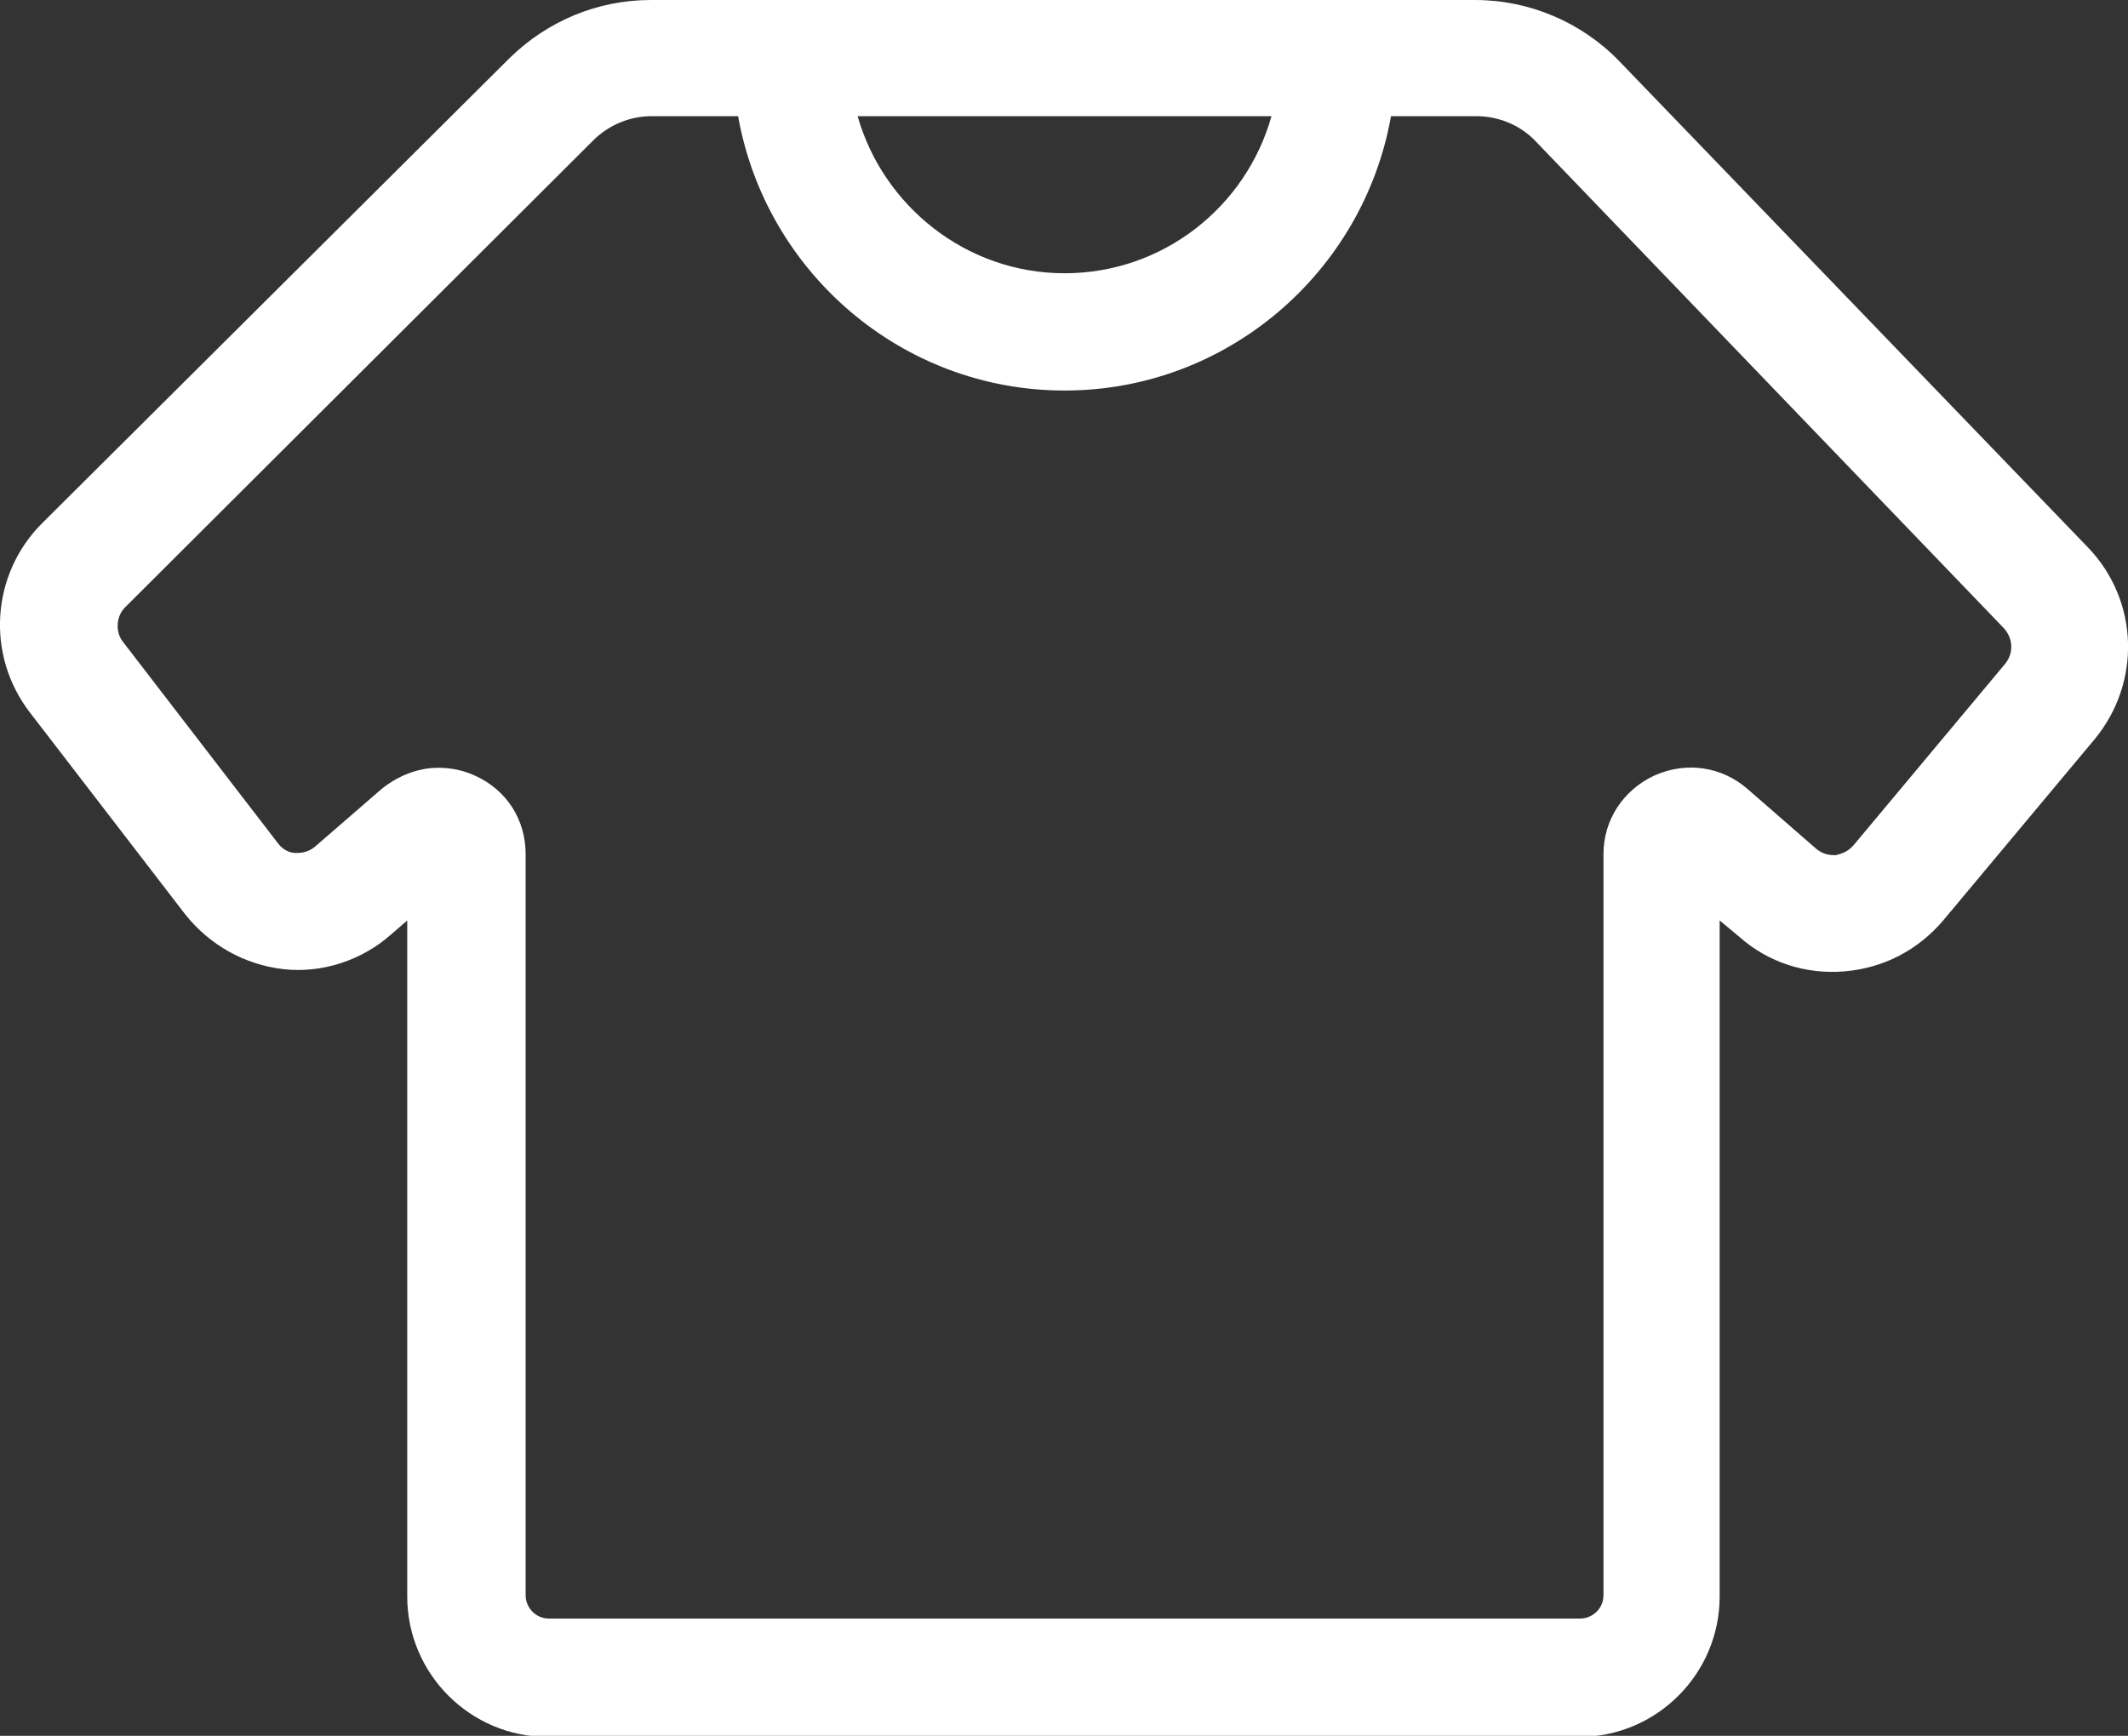 <?xml version="1.0" encoding="UTF-8"?><svg id="b" xmlns="http://www.w3.org/2000/svg" width="19.23" height="15.69" viewBox="0 0 19.23 15.69"><rect x="0" y="0" width="19.23" height="15.69" fill="#333333" stroke="none"/><g id="c"><path d="M18.87,4.95L14.63.55c-.34-.35-.81-.55-1.3-.55h-7.45c-.48,0-.93.19-1.27.52L.38,4.73c-.46.46-.51,1.19-.11,1.71l1.4,1.82c.22.28.54.46.89.5.35.04.71-.08.97-.31l.15-.13v6.11c0,.7.57,1.27,1.27,1.27h9.32c.7,0,1.27-.57,1.27-1.27v-6.11l.18.15c.26.23.6.34.95.31.35-.03.66-.19.89-.46l1.37-1.64c.42-.51.4-1.25-.06-1.73ZM11.49,1.05c-.23.82-.98,1.42-1.87,1.42s-1.64-.61-1.87-1.42h3.74ZM18.12,6l-1.37,1.64c-.06.07-.13.08-.16.09-.04,0-.11,0-.18-.06l-.62-.54c-.23-.2-.55-.25-.84-.12-.28.13-.46.4-.46.71v6.7c0,.12-.1.21-.21.21H4.96c-.12,0-.21-.1-.21-.21v-6.7c0-.31-.17-.58-.46-.71-.11-.05-.22-.07-.33-.07-.18,0-.36.07-.51.19l-.6.52c-.07.06-.14.06-.18.06-.04,0-.11-.02-.16-.09l-1.4-1.82c-.07-.09-.06-.23.02-.31L5.36,1.27c.14-.14.33-.22.53-.22h.78c.25,1.41,1.48,2.48,2.95,2.48s2.7-1.07,2.95-2.48h.77c.2,0,.4.08.54.23l4.23,4.4c.08.09.09.22.01.32Z" style="fill:#fff"/></g></svg>